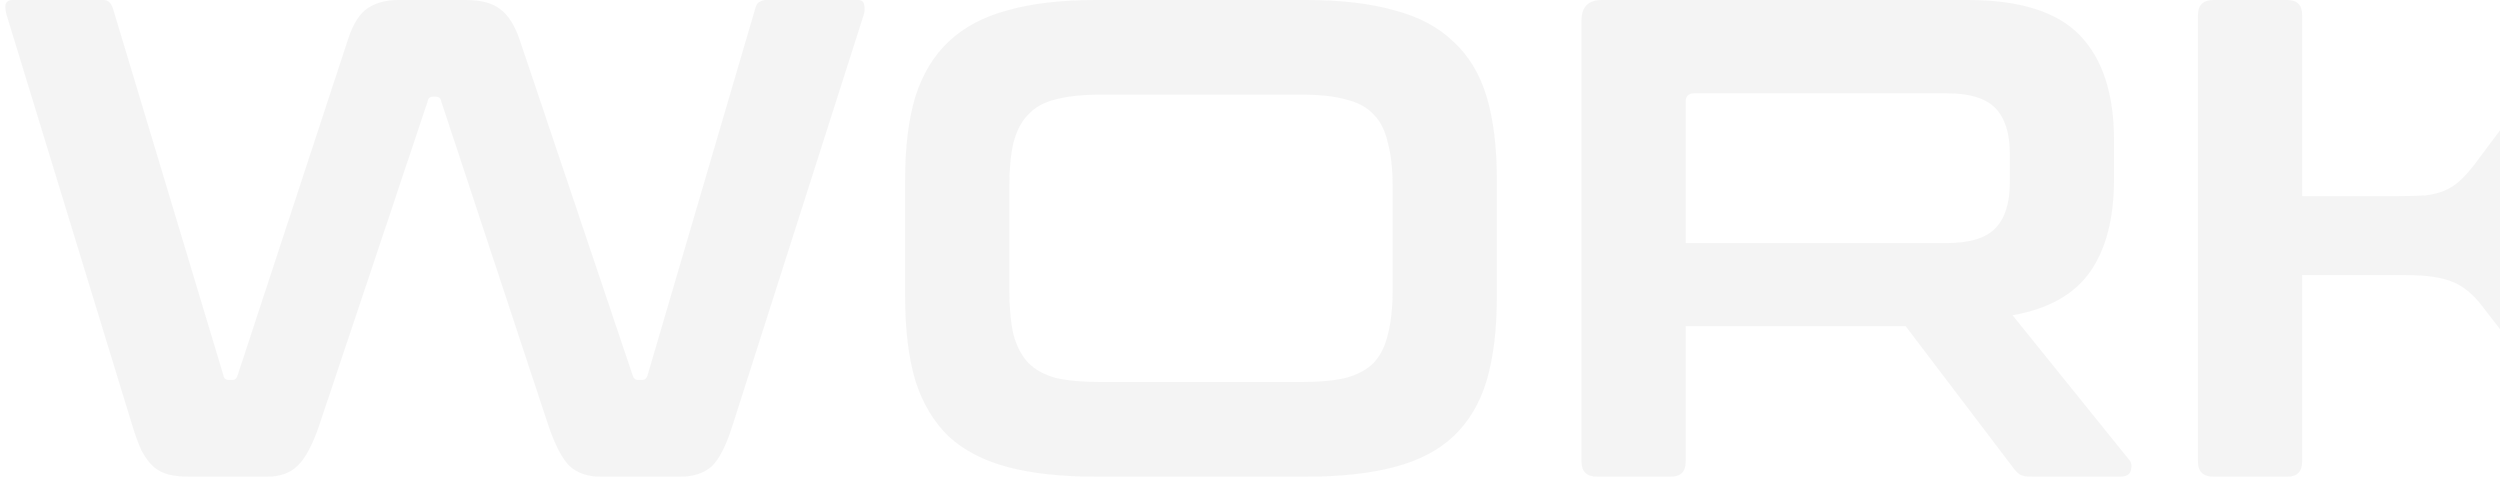 <?xml version="1.0" encoding="UTF-8"?> <svg xmlns="http://www.w3.org/2000/svg" width="514" height="98" viewBox="0 0 514 98" fill="none"><path opacity="0.05" d="M21.284 -6.67572e-06C22.218 -6.67572e-06 22.871 0.607 23.244 1.82L45.924 77.14C46.018 77.793 46.391 78.12 47.044 78.12H47.744C48.304 78.12 48.678 77.793 48.864 77.14L71.544 8.12C72.571 4.947 73.924 2.8 75.604 1.68C77.284 0.56 79.384 -6.67572e-06 81.904 -6.67572e-06H95.764C98.844 -6.67572e-06 101.178 0.607 102.764 1.82C104.444 3.033 105.798 5.133 106.824 8.12L130.064 77.14C130.251 77.793 130.624 78.12 131.184 78.12H132.024C132.584 78.12 132.958 77.793 133.144 77.14L155.264 1.82C155.451 1.073 155.731 0.607 156.104 0.42C156.571 0.14 157.038 -6.67572e-06 157.504 -6.67572e-06H176.404C177.151 -6.67572e-06 177.571 0.327 177.664 0.98C177.851 1.633 177.804 2.38 177.524 3.22L150.644 87.36C149.338 91.56 147.891 94.407 146.304 95.9C144.718 97.3 142.571 98 139.864 98H123.484C120.778 98 118.631 97.253 117.044 95.76C115.551 94.267 114.104 91.467 112.704 87.36L90.724 20.86C90.631 20.207 90.258 19.88 89.604 19.88H89.044C88.391 19.88 88.018 20.207 87.924 20.86L65.664 87.36C64.264 91.467 62.771 94.267 61.184 95.76C59.691 97.253 57.591 98 54.884 98H38.924C37.338 98 35.938 97.86 34.724 97.58C33.604 97.3 32.578 96.787 31.644 96.04C30.711 95.2 29.871 94.08 29.124 92.68C28.471 91.28 27.818 89.507 27.164 87.36L1.404 3.22C1.124 2.287 1.031 1.54 1.124 0.98C1.311 0.327 1.778 -6.67572e-06 2.524 -6.67572e-06H21.284ZM268.553 -6.67572e-06C275.646 -6.67572e-06 281.666 0.7 286.613 2.1C291.653 3.407 295.713 5.553 298.793 8.54C301.966 11.433 304.253 15.213 305.653 19.88C307.053 24.547 307.753 30.24 307.753 36.96V61.04C307.753 67.76 307.053 73.5 305.653 78.26C304.253 82.927 301.966 86.753 298.793 89.74C295.713 92.633 291.653 94.733 286.613 96.04C281.666 97.347 275.646 98 268.553 98H225.293C218.199 98 212.179 97.347 207.233 96.04C202.286 94.733 198.226 92.633 195.053 89.74C191.973 86.753 189.686 82.927 188.193 78.26C186.793 73.5 186.093 67.76 186.093 61.04V36.96C186.093 30.24 186.793 24.547 188.193 19.88C189.686 15.213 191.973 11.433 195.053 8.54C198.226 5.553 202.286 3.407 207.233 2.1C212.179 0.7 218.199 -6.67572e-06 225.293 -6.67572e-06H268.553ZM207.513 59.5C207.513 63.14 207.793 66.22 208.353 68.74C209.006 71.167 210.033 73.127 211.433 74.62C212.833 76.02 214.699 77.047 217.033 77.7C219.459 78.26 222.493 78.54 226.133 78.54H267.713C271.353 78.54 274.339 78.26 276.673 77.7C279.099 77.047 281.013 76.02 282.413 74.62C283.813 73.127 284.793 71.167 285.353 68.74C286.006 66.22 286.333 63.14 286.333 59.5V38.5C286.333 34.86 286.006 31.827 285.353 29.4C284.793 26.88 283.813 24.92 282.413 23.52C281.013 22.027 279.099 21 276.673 20.44C274.339 19.787 271.353 19.46 267.713 19.46H226.133C222.493 19.46 219.459 19.787 217.033 20.44C214.699 21 212.833 22.027 211.433 23.52C210.033 24.92 209.006 26.88 208.353 29.4C207.793 31.827 207.513 34.86 207.513 38.5V59.5ZM404.542 -6.67572e-06C415.275 -6.67572e-06 422.975 2.427 427.642 7.28C432.309 12.133 434.642 19.32 434.642 28.84V36.82C434.642 44.847 433.009 51.193 429.742 55.86C426.475 60.527 421.155 63.513 413.782 64.82L437.722 94.5C438.189 94.967 438.329 95.667 438.142 96.6C437.955 97.533 437.209 98 435.902 98H417.842C416.629 98 415.789 97.86 415.322 97.58C414.855 97.3 414.389 96.833 413.922 96.18L391.802 67.06H346.582V94.92C346.582 96.973 345.555 98 343.502 98H328.382C326.235 98 325.162 96.973 325.162 94.92V4.2C325.162 1.4 326.562 -6.67572e-06 329.362 -6.67572e-06H404.542ZM346.582 49.98H400.202C404.962 49.98 408.322 48.953 410.282 46.9C412.242 44.847 413.222 41.72 413.222 37.52V31.64C413.222 27.44 412.242 24.313 410.282 22.26C408.322 20.207 404.962 19.18 400.202 19.18H348.402C347.189 19.18 346.582 19.74 346.582 20.86V49.98ZM470.24 -6.67572e-06C472.293 -6.67572e-06 473.32 1.027 473.32 3.08V40.32H493.06C495.3 40.32 497.167 40.273 498.66 40.18C500.153 39.993 501.46 39.667 502.58 39.2C503.7 38.733 504.727 38.08 505.66 37.24C506.593 36.4 507.573 35.327 508.6 34.02L532.68 1.82C533.147 1.167 533.613 0.7 534.08 0.42C534.547 0.14 535.433 -6.67572e-06 536.74 -6.67572e-06H554.1C555.313 -6.67572e-06 556.013 0.42 556.2 1.26C556.48 2.007 556.387 2.707 555.92 3.36L528.76 38.5C527.173 40.647 525.68 42.467 524.28 43.96C522.973 45.453 521.667 46.76 520.36 47.88C524 50.12 527.547 53.48 531 57.96L559.7 94.36C560.073 94.827 560.213 95.573 560.12 96.6C560.027 97.533 559.28 98 557.88 98H539.96C538.747 98 537.907 97.86 537.44 97.58C536.973 97.3 536.507 96.833 536.04 96.18L510.28 62.86C508.413 60.433 506.407 58.8 504.26 57.96C502.113 57.027 498.893 56.56 494.6 56.56H473.32V94.92C473.32 96.973 472.293 98 470.24 98H455.12C452.973 98 451.9 96.973 451.9 94.92V3.08C451.9 1.027 452.973 -6.67572e-06 455.12 -6.67572e-06H470.24ZM589.732 -6.67572e-06C591.786 -6.67572e-06 592.812 1.027 592.812 3.08V94.92C592.812 96.973 591.786 98 589.732 98H574.612C572.466 98 571.392 96.973 571.392 94.92V3.08C571.392 1.027 572.466 -6.67572e-06 574.612 -6.67572e-06H589.732ZM636.371 -6.67572e-06C638.611 -6.67572e-06 640.478 0.093 641.971 0.28C643.464 0.467 644.771 0.887 645.891 1.54C647.011 2.1 648.084 2.94 649.111 4.06C650.138 5.087 651.304 6.487 652.611 8.26L704.691 76.58C705.064 77.233 705.671 77.56 706.511 77.56H707.771C708.518 77.56 708.891 77.093 708.891 76.16V3.08C708.891 1.027 709.918 -6.67572e-06 711.971 -6.67572e-06H726.671C728.724 -6.67572e-06 729.751 1.027 729.751 3.08V83.44C729.751 89.133 728.724 93.007 726.671 95.06C724.618 97.02 721.444 98 717.151 98H705.111C702.964 98 701.144 97.907 699.651 97.72C698.251 97.533 696.991 97.16 695.871 96.6C694.751 96.04 693.631 95.247 692.511 94.22C691.484 93.1 690.271 91.607 688.871 89.74L636.651 21.42C636.091 20.767 635.484 20.44 634.831 20.44H633.571C632.824 20.44 632.451 20.907 632.451 21.84V94.92C632.451 96.973 631.424 98 629.371 98H614.671C612.524 98 611.451 96.973 611.451 94.92V14.56C611.451 8.867 612.478 5.04 614.531 3.08C616.584 1.027 619.758 -6.67572e-06 624.051 -6.67572e-06H636.371ZM857.366 -6.67572e-06C859.42 -6.67572e-06 860.446 1.027 860.446 3.08V16.8C860.446 18.947 859.42 20.02 857.366 20.02H787.226C783.586 20.02 780.553 20.347 778.126 21C775.793 21.56 773.926 22.587 772.526 24.08C771.126 25.48 770.1 27.393 769.446 29.82C768.886 32.247 768.606 35.327 768.606 39.06V59.22C768.606 62.953 768.886 66.08 769.446 68.6C770.1 71.027 771.126 72.987 772.526 74.48C773.926 75.88 775.793 76.907 778.126 77.56C780.553 78.12 783.586 78.4 787.226 78.4H833.426C835.853 78.4 837.626 77.793 838.746 76.58C839.866 75.273 840.426 73.033 840.426 69.86V58.52C840.426 57.307 839.866 56.7 838.746 56.7H797.726C795.673 56.7 794.646 55.627 794.646 53.48V42.98C794.646 40.833 795.673 39.76 797.726 39.76H856.106C858.906 39.76 860.306 41.16 860.306 43.96V76.58C860.306 84.42 858.813 89.973 855.826 93.24C852.84 96.413 848.546 98 842.946 98H786.386C779.293 98 773.273 97.347 768.326 96.04C763.38 94.733 759.32 92.633 756.146 89.74C753.066 86.753 750.78 82.927 749.286 78.26C747.886 73.5 747.186 67.76 747.186 61.04V36.96C747.186 30.24 747.886 24.547 749.286 19.88C750.78 15.213 753.066 11.433 756.146 8.54C759.32 5.553 763.38 3.407 768.326 2.1C773.273 0.7 779.293 -6.67572e-06 786.386 -6.67572e-06H857.366Z" fill="#1C1C1C"></path></svg> 